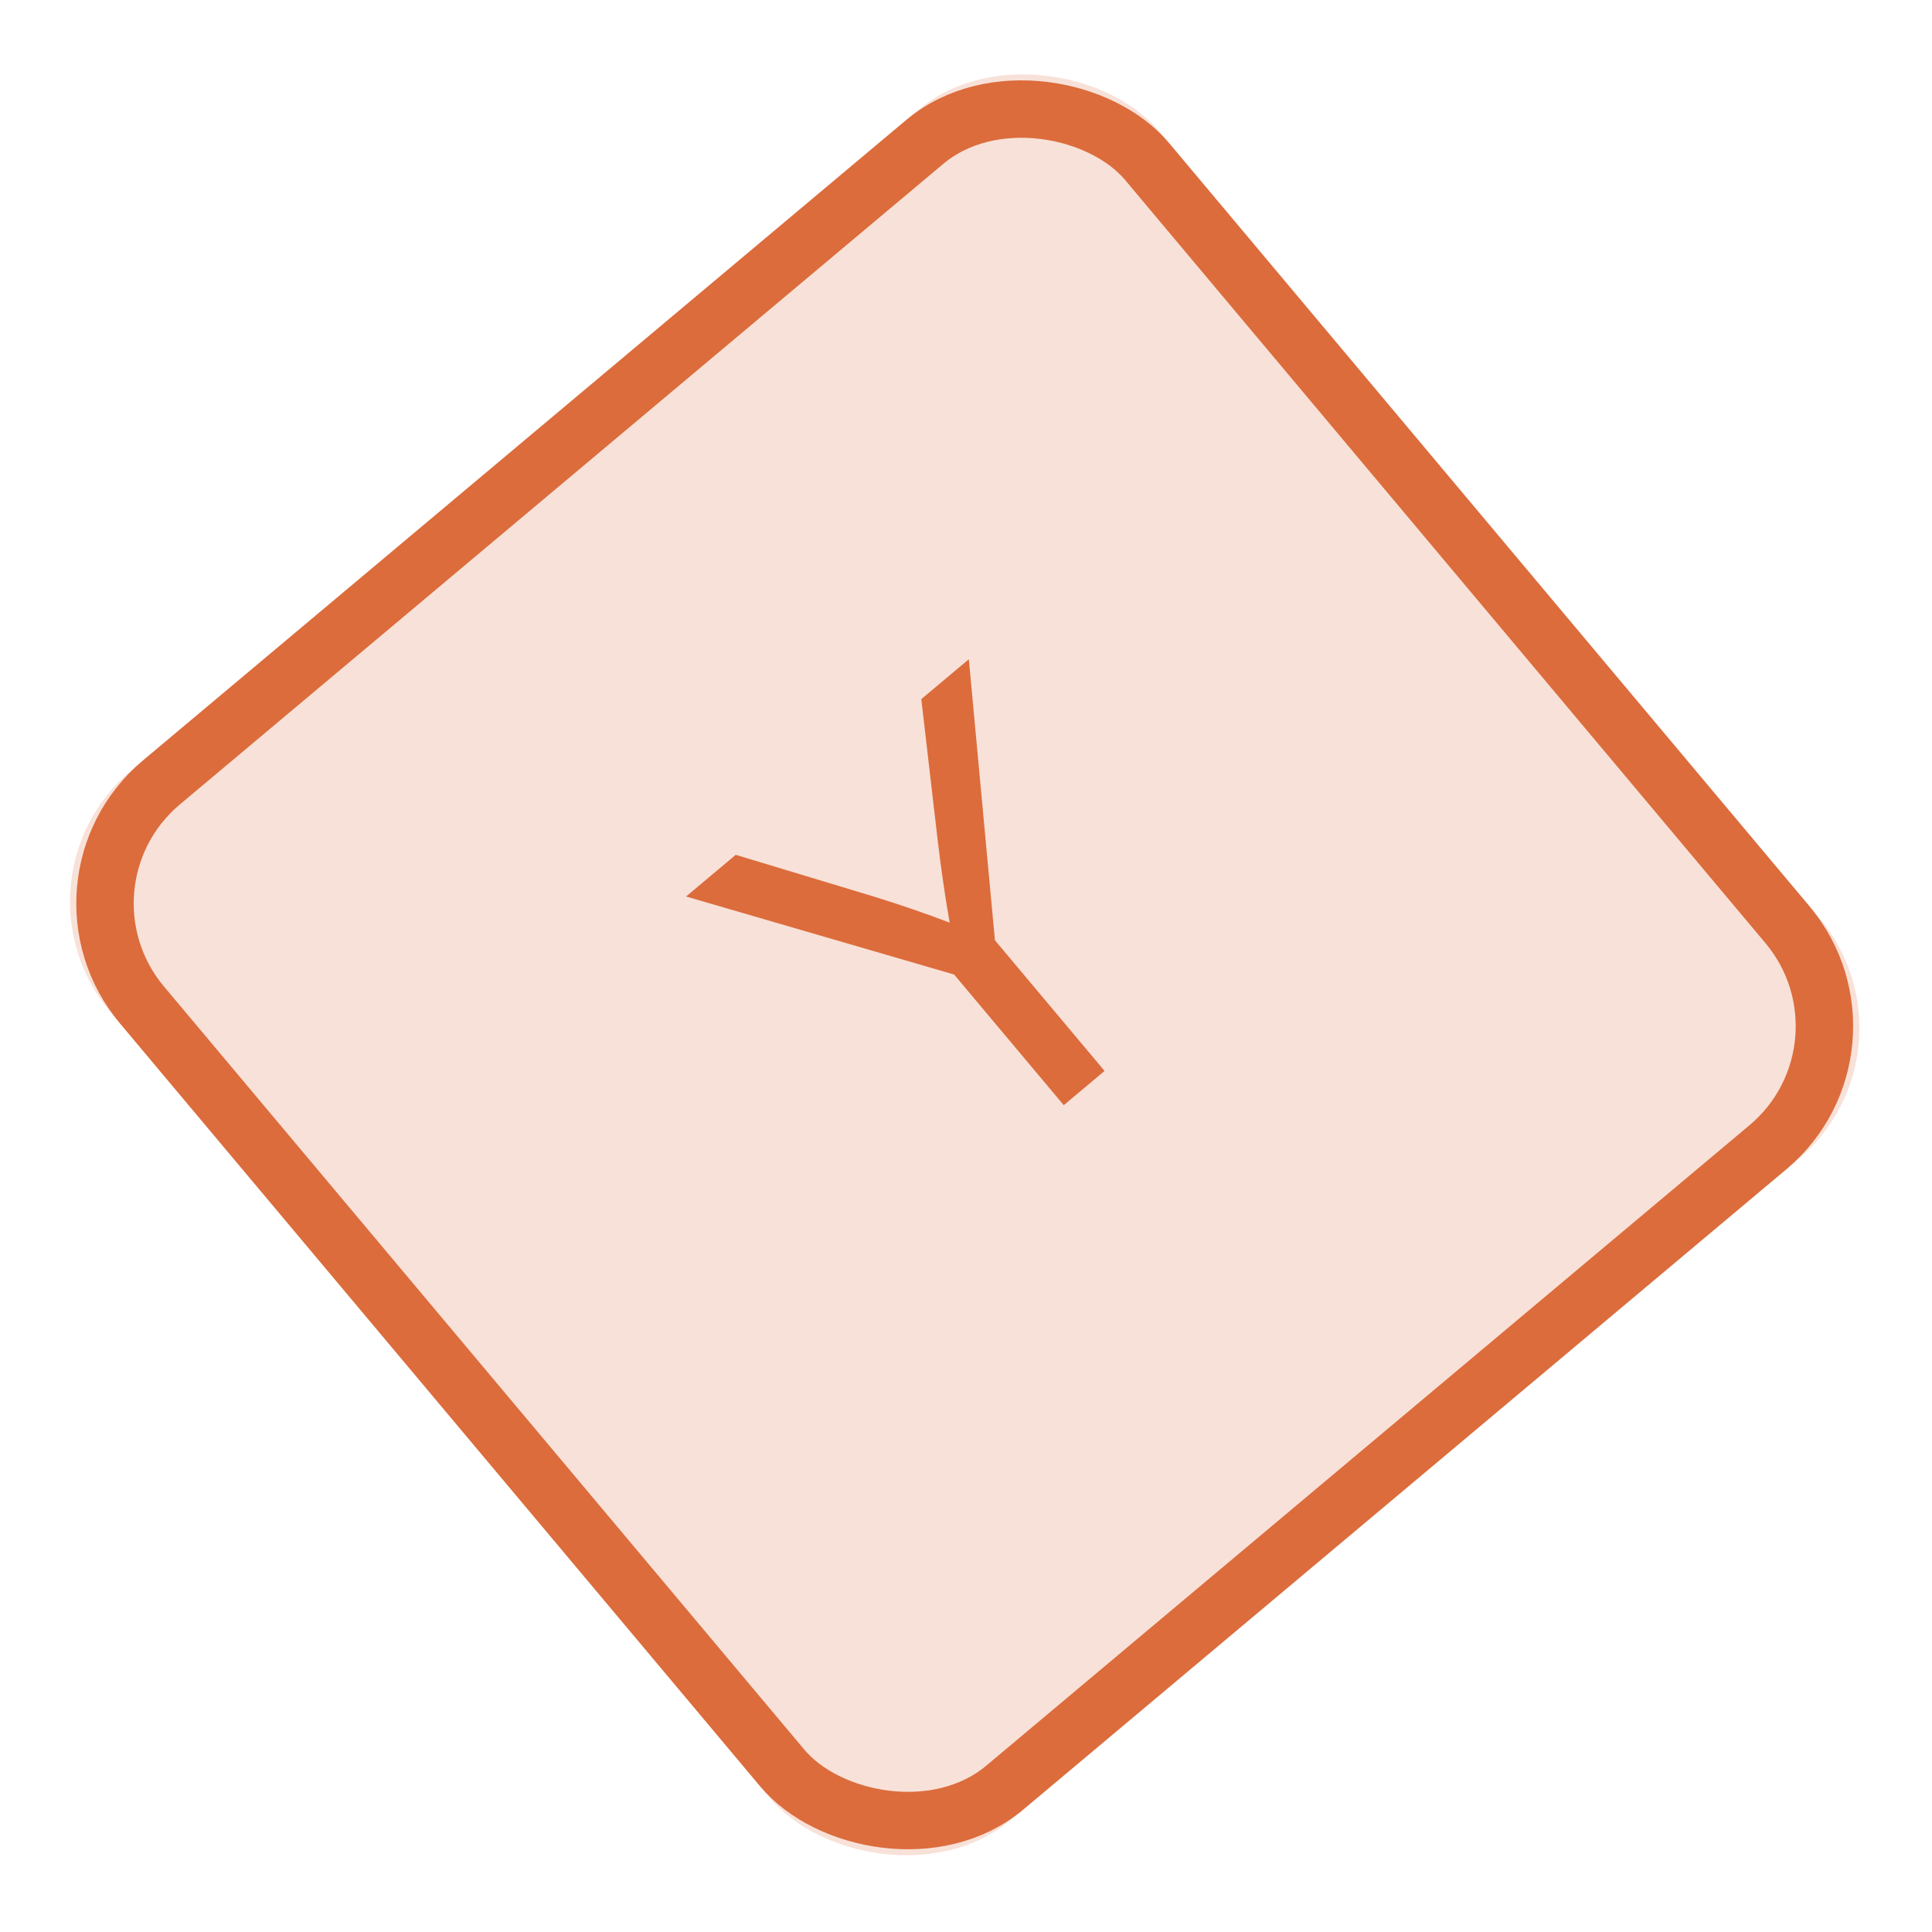 <svg width="79" height="79" viewBox="0 0 79 79" fill="none" xmlns="http://www.w3.org/2000/svg">
<rect y="36" width="56" height="56" rx="7" transform="rotate(-40 0 36)" fill="#DC6C3C" fill-opacity="0.2"/>
<rect x="1.654" y="36.145" width="53.652" height="53.652" rx="6.457" transform="rotate(-40 1.654 36.145)" stroke="#DC6C3C" stroke-width="2.348"/>
<path d="M43.497 45.191L39.014 39.849L28.053 36.658L30.084 34.954L35.761 36.67C36.816 36.997 37.84 37.349 38.833 37.728C38.658 36.751 38.493 35.623 38.34 34.345L37.672 28.587L39.616 26.956L40.683 38.448L45.166 43.791L43.497 45.191Z" fill="#DC6C3C"/>
</svg>
